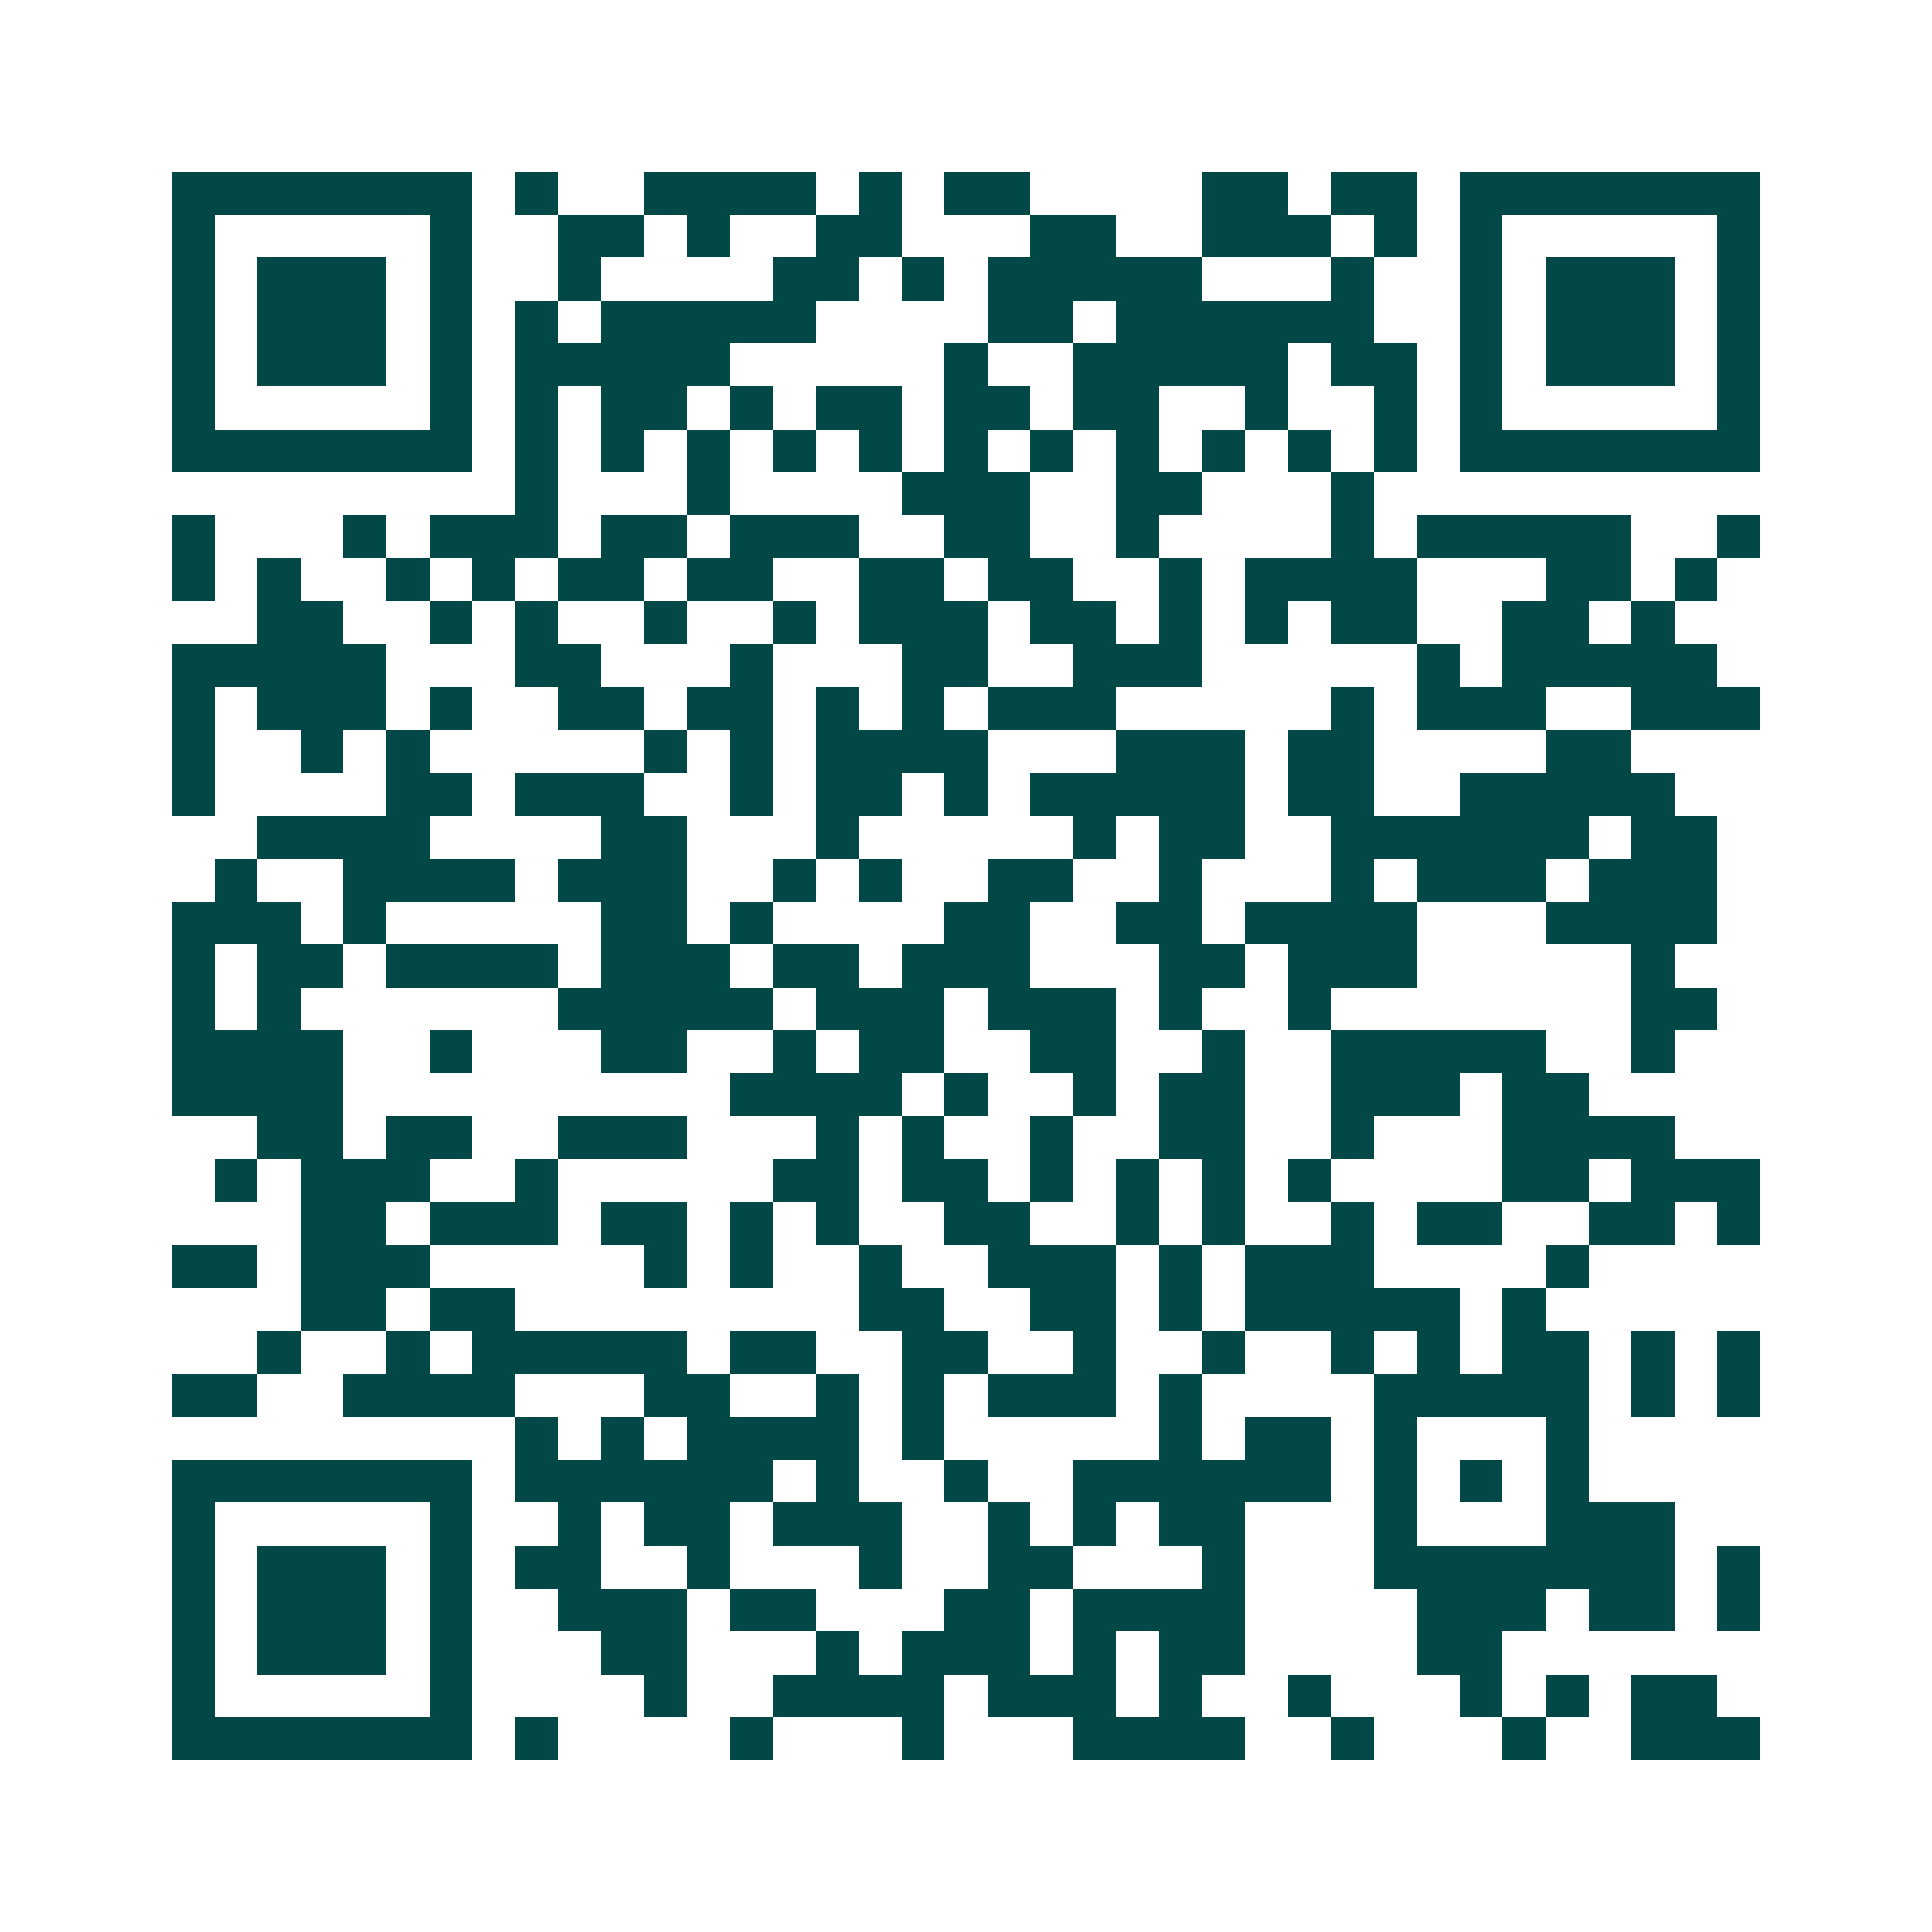 <svg xmlns="http://www.w3.org/2000/svg" width="200" height="200" viewBox="0 0 45 45" shape-rendering="crispEdges"><path fill="#ffffff" d="M0 0h45v45H0z"/><path stroke="#014847" d="M4 4.5h7m1 0h1m2 0h4m1 0h1m1 0h2m4 0h2m1 0h2m1 0h7M4 5.5h1m5 0h1m2 0h2m1 0h1m2 0h2m3 0h2m2 0h3m1 0h1m1 0h1m5 0h1M4 6.5h1m1 0h3m1 0h1m2 0h1m4 0h2m1 0h1m1 0h5m3 0h1m2 0h1m1 0h3m1 0h1M4 7.5h1m1 0h3m1 0h1m1 0h1m1 0h5m4 0h2m1 0h6m2 0h1m1 0h3m1 0h1M4 8.5h1m1 0h3m1 0h1m1 0h5m5 0h1m2 0h5m1 0h2m1 0h1m1 0h3m1 0h1M4 9.5h1m5 0h1m1 0h1m1 0h2m1 0h1m1 0h2m1 0h2m1 0h2m2 0h1m2 0h1m1 0h1m5 0h1M4 10.5h7m1 0h1m1 0h1m1 0h1m1 0h1m1 0h1m1 0h1m1 0h1m1 0h1m1 0h1m1 0h1m1 0h1m1 0h7M12 11.5h1m3 0h1m4 0h3m2 0h2m3 0h1M4 12.5h1m3 0h1m1 0h3m1 0h2m1 0h3m2 0h2m2 0h1m4 0h1m1 0h5m2 0h1M4 13.5h1m1 0h1m2 0h1m1 0h1m1 0h2m1 0h2m2 0h2m1 0h2m2 0h1m1 0h4m3 0h2m1 0h1M6 14.5h2m2 0h1m1 0h1m2 0h1m2 0h1m1 0h3m1 0h2m1 0h1m1 0h1m1 0h2m2 0h2m1 0h1M4 15.5h5m3 0h2m3 0h1m3 0h2m2 0h3m5 0h1m1 0h5M4 16.5h1m1 0h3m1 0h1m2 0h2m1 0h2m1 0h1m1 0h1m1 0h3m5 0h1m1 0h3m2 0h3M4 17.5h1m2 0h1m1 0h1m5 0h1m1 0h1m1 0h4m3 0h3m1 0h2m4 0h2M4 18.5h1m4 0h2m1 0h3m2 0h1m1 0h2m1 0h1m1 0h5m1 0h2m2 0h5M6 19.5h4m4 0h2m3 0h1m5 0h1m1 0h2m2 0h6m1 0h2M5 20.5h1m2 0h4m1 0h3m2 0h1m1 0h1m2 0h2m2 0h1m3 0h1m1 0h3m1 0h3M4 21.5h3m1 0h1m5 0h2m1 0h1m4 0h2m2 0h2m1 0h4m3 0h4M4 22.5h1m1 0h2m1 0h4m1 0h3m1 0h2m1 0h3m3 0h2m1 0h3m5 0h1M4 23.5h1m1 0h1m6 0h5m1 0h3m1 0h3m1 0h1m2 0h1m7 0h2M4 24.5h4m2 0h1m3 0h2m2 0h1m1 0h2m2 0h2m2 0h1m2 0h5m2 0h1M4 25.5h4m9 0h4m1 0h1m2 0h1m1 0h2m2 0h3m1 0h2M6 26.5h2m1 0h2m2 0h3m3 0h1m1 0h1m2 0h1m2 0h2m2 0h1m3 0h4M5 27.5h1m1 0h3m2 0h1m5 0h2m1 0h2m1 0h1m1 0h1m1 0h1m1 0h1m4 0h2m1 0h3M7 28.5h2m1 0h3m1 0h2m1 0h1m1 0h1m2 0h2m2 0h1m1 0h1m2 0h1m1 0h2m2 0h2m1 0h1M4 29.5h2m1 0h3m5 0h1m1 0h1m2 0h1m2 0h3m1 0h1m1 0h3m4 0h1M7 30.5h2m1 0h2m8 0h2m2 0h2m1 0h1m1 0h5m1 0h1M6 31.5h1m2 0h1m1 0h5m1 0h2m2 0h2m2 0h1m2 0h1m2 0h1m1 0h1m1 0h2m1 0h1m1 0h1M4 32.5h2m2 0h4m3 0h2m2 0h1m1 0h1m1 0h3m1 0h1m4 0h5m1 0h1m1 0h1M12 33.5h1m1 0h1m1 0h4m1 0h1m5 0h1m1 0h2m1 0h1m3 0h1M4 34.5h7m1 0h6m1 0h1m2 0h1m2 0h6m1 0h1m1 0h1m1 0h1M4 35.5h1m5 0h1m2 0h1m1 0h2m1 0h3m2 0h1m1 0h1m1 0h2m3 0h1m3 0h3M4 36.5h1m1 0h3m1 0h1m1 0h2m2 0h1m3 0h1m2 0h2m3 0h1m3 0h7m1 0h1M4 37.5h1m1 0h3m1 0h1m2 0h3m1 0h2m3 0h2m1 0h4m4 0h3m1 0h2m1 0h1M4 38.5h1m1 0h3m1 0h1m3 0h2m3 0h1m1 0h3m1 0h1m1 0h2m4 0h2M4 39.5h1m5 0h1m4 0h1m2 0h4m1 0h3m1 0h1m2 0h1m3 0h1m1 0h1m1 0h2M4 40.5h7m1 0h1m4 0h1m3 0h1m3 0h4m2 0h1m3 0h1m2 0h3"/></svg>
